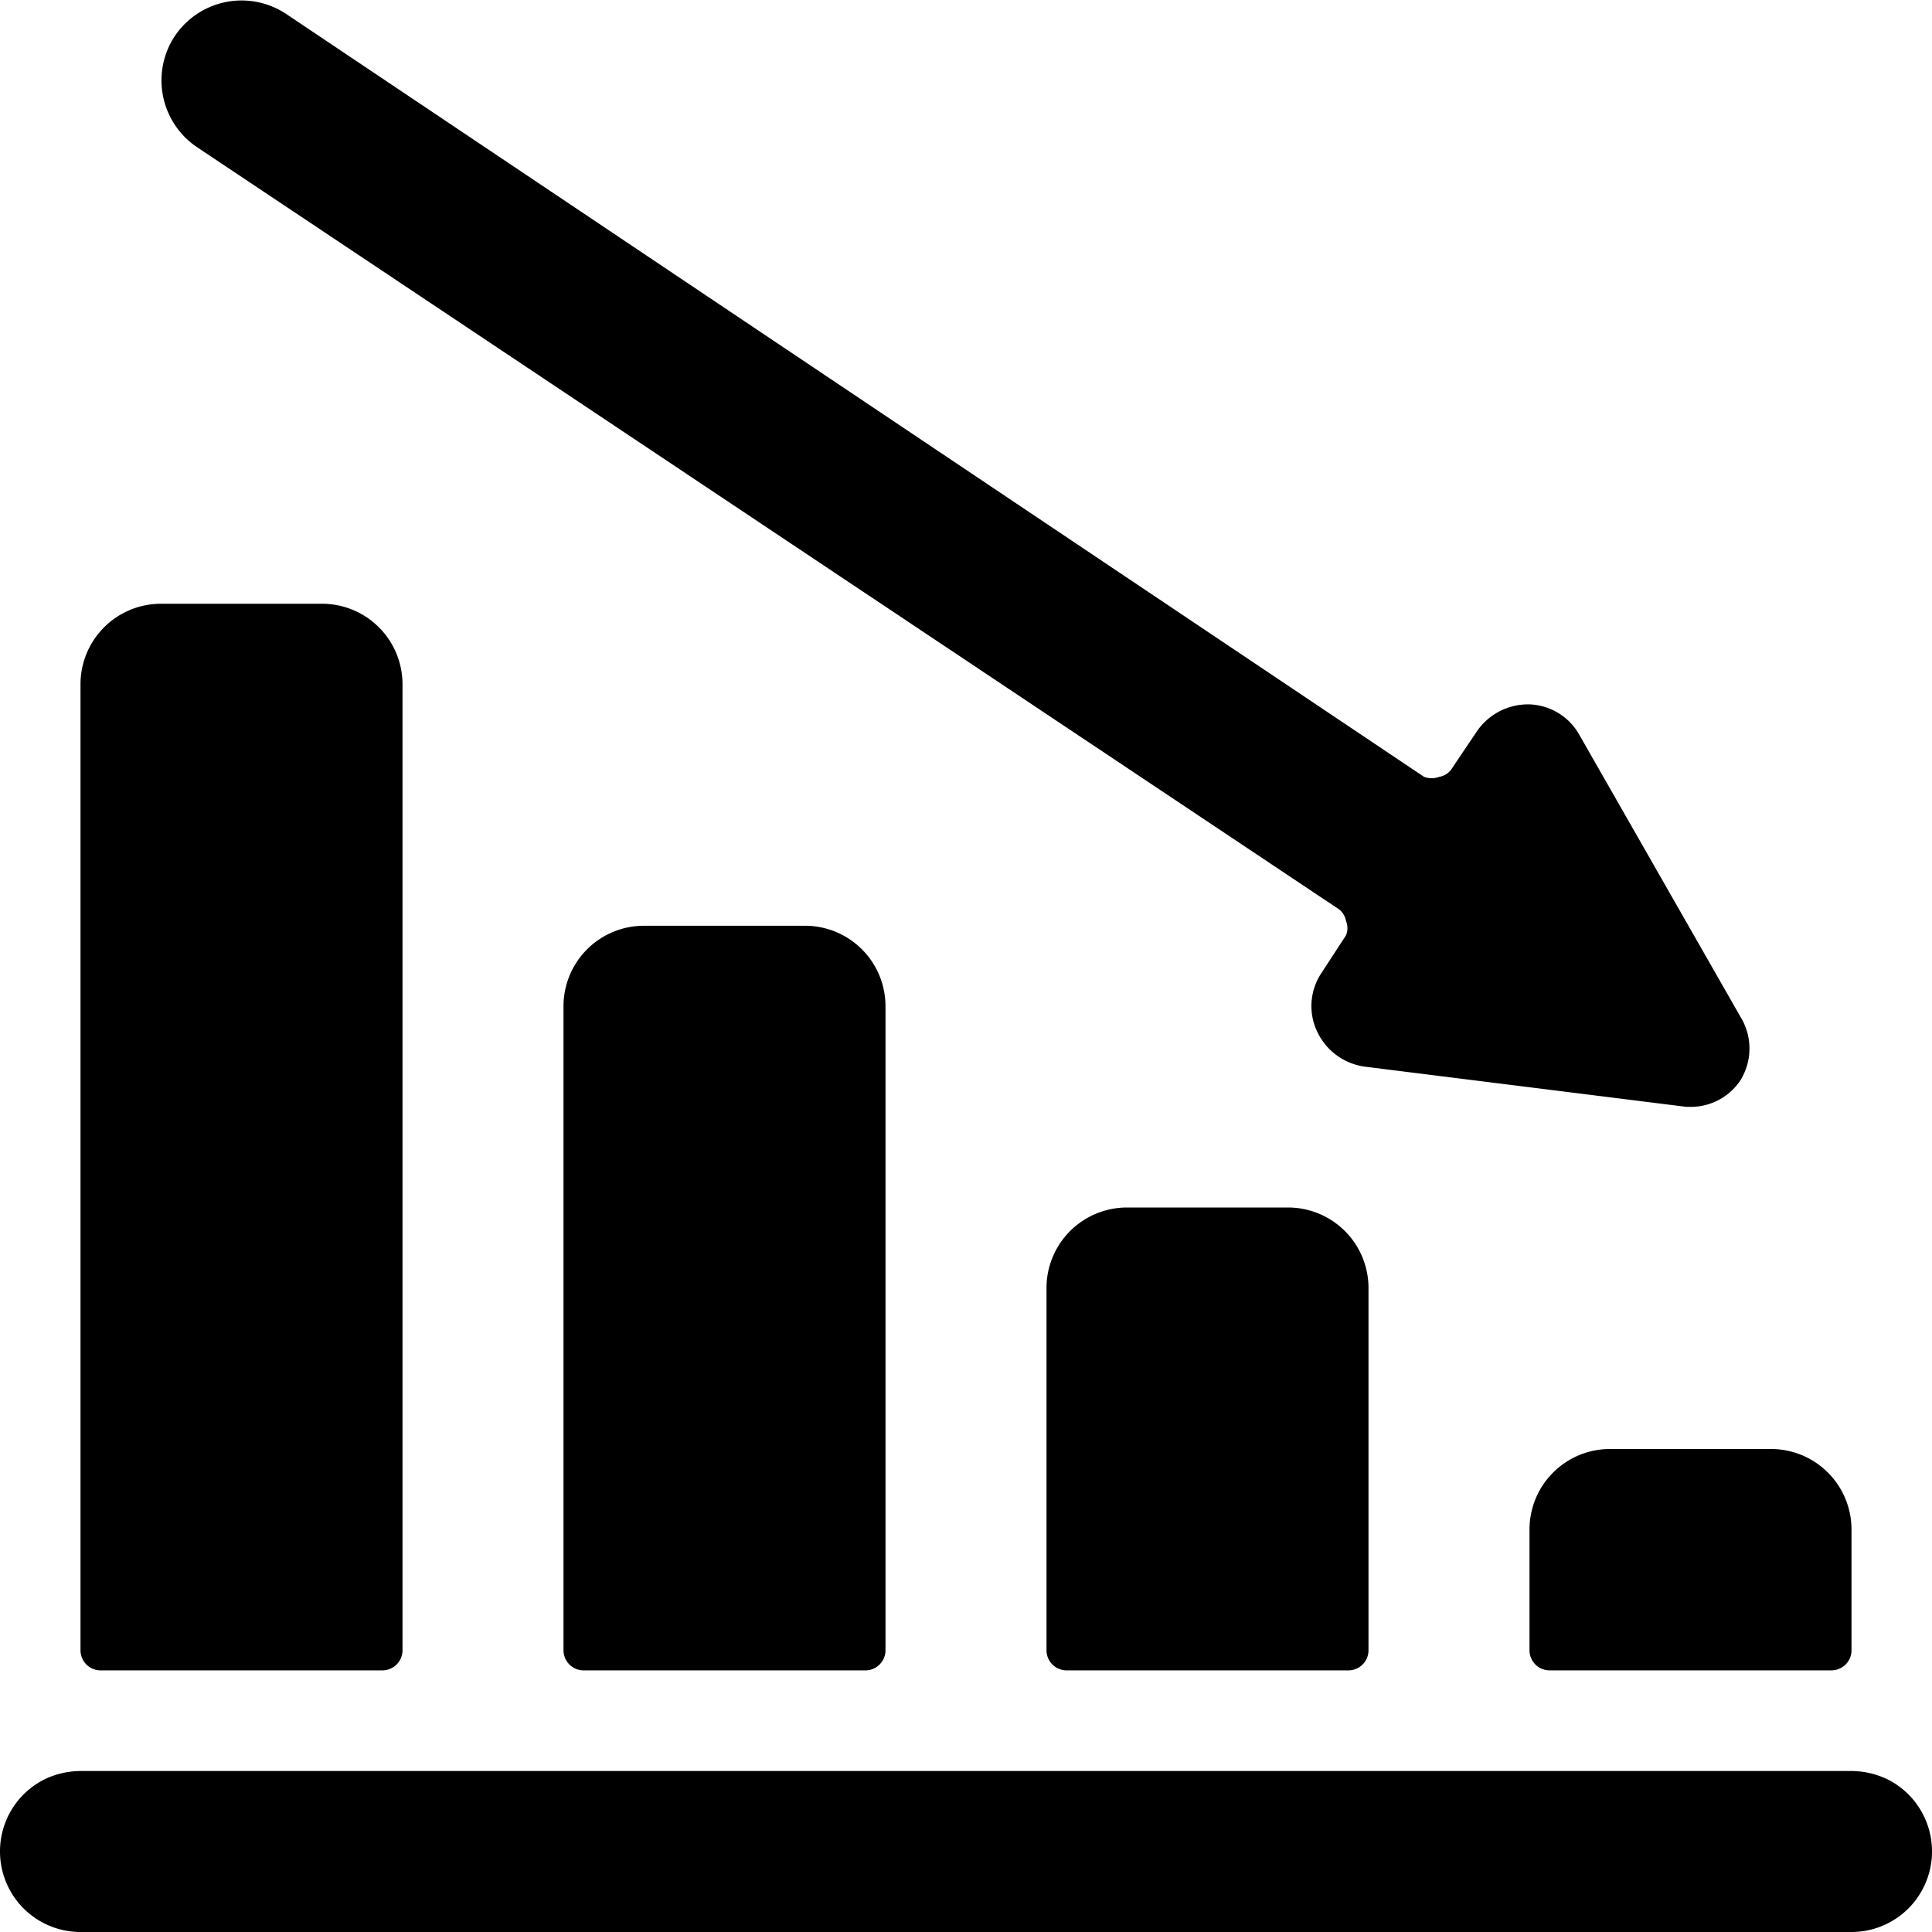 <svg xmlns="http://www.w3.org/2000/svg" viewBox="0 0 24 24"><g><path d="M20 18a1 1 0 0 0 -1 1v1.5a0.25 0.25 0 0 0 0.25 0.25h3.5a0.25 0.25 0 0 0 0.25 -0.25V19a1 1 0 0 0 -1 -1Z" fill="#000000" stroke-width="1"></path><path d="M16 15h-2a1 1 0 0 0 -1 1v4.5a0.25 0.25 0 0 0 0.25 0.25h3.5a0.25 0.25 0 0 0 0.25 -0.25V16a1 1 0 0 0 -1 -1Z" fill="#000000" stroke-width="1"></path><path d="M8 11.5a1 1 0 0 0 -1 1v8a0.25 0.25 0 0 0 0.25 0.25h3.5a0.25 0.25 0 0 0 0.25 -0.25v-8a1 1 0 0 0 -1 -1Z" fill="#000000" stroke-width="1"></path><path d="M1.25 20.75h3.5A0.25 0.25 0 0 0 5 20.5v-12a1 1 0 0 0 -1 -1H2a1 1 0 0 0 -1 1v12a0.25 0.25 0 0 0 0.25 0.25Z" fill="#000000" stroke-width="1"></path><path d="M21 13.75a0.74 0.74 0 0 0 0.62 -0.33 0.75 0.75 0 0 0 0 -0.79l-2 -3.5a0.74 0.74 0 0 0 -0.62 -0.38 0.77 0.77 0 0 0 -0.65 0.33l-0.31 0.46a0.23 0.23 0 0 1 -0.16 0.11 0.27 0.27 0 0 1 -0.19 0L3.55 0.17a1 1 0 0 0 -1.38 0.28 1 1 0 0 0 0.28 1.38l14.16 9.45a0.23 0.23 0 0 1 0.11 0.16 0.23 0.23 0 0 1 0 0.18l-0.3 0.46a0.74 0.74 0 0 0 -0.06 0.73 0.77 0.77 0 0 0 0.59 0.44l4 0.5Z" fill="#000000" stroke-width="1"></path><path d="M1 24h22a1 1 0 0 0 1 -1 1 1 0 0 0 -0.56 -0.9A1.05 1.05 0 0 0 23 22H1a1.05 1.05 0 0 0 -0.44 0.1A1 1 0 0 0 0 23a1 1 0 0 0 1 1Z" fill="#000000" stroke-width="1"></path></g></svg>